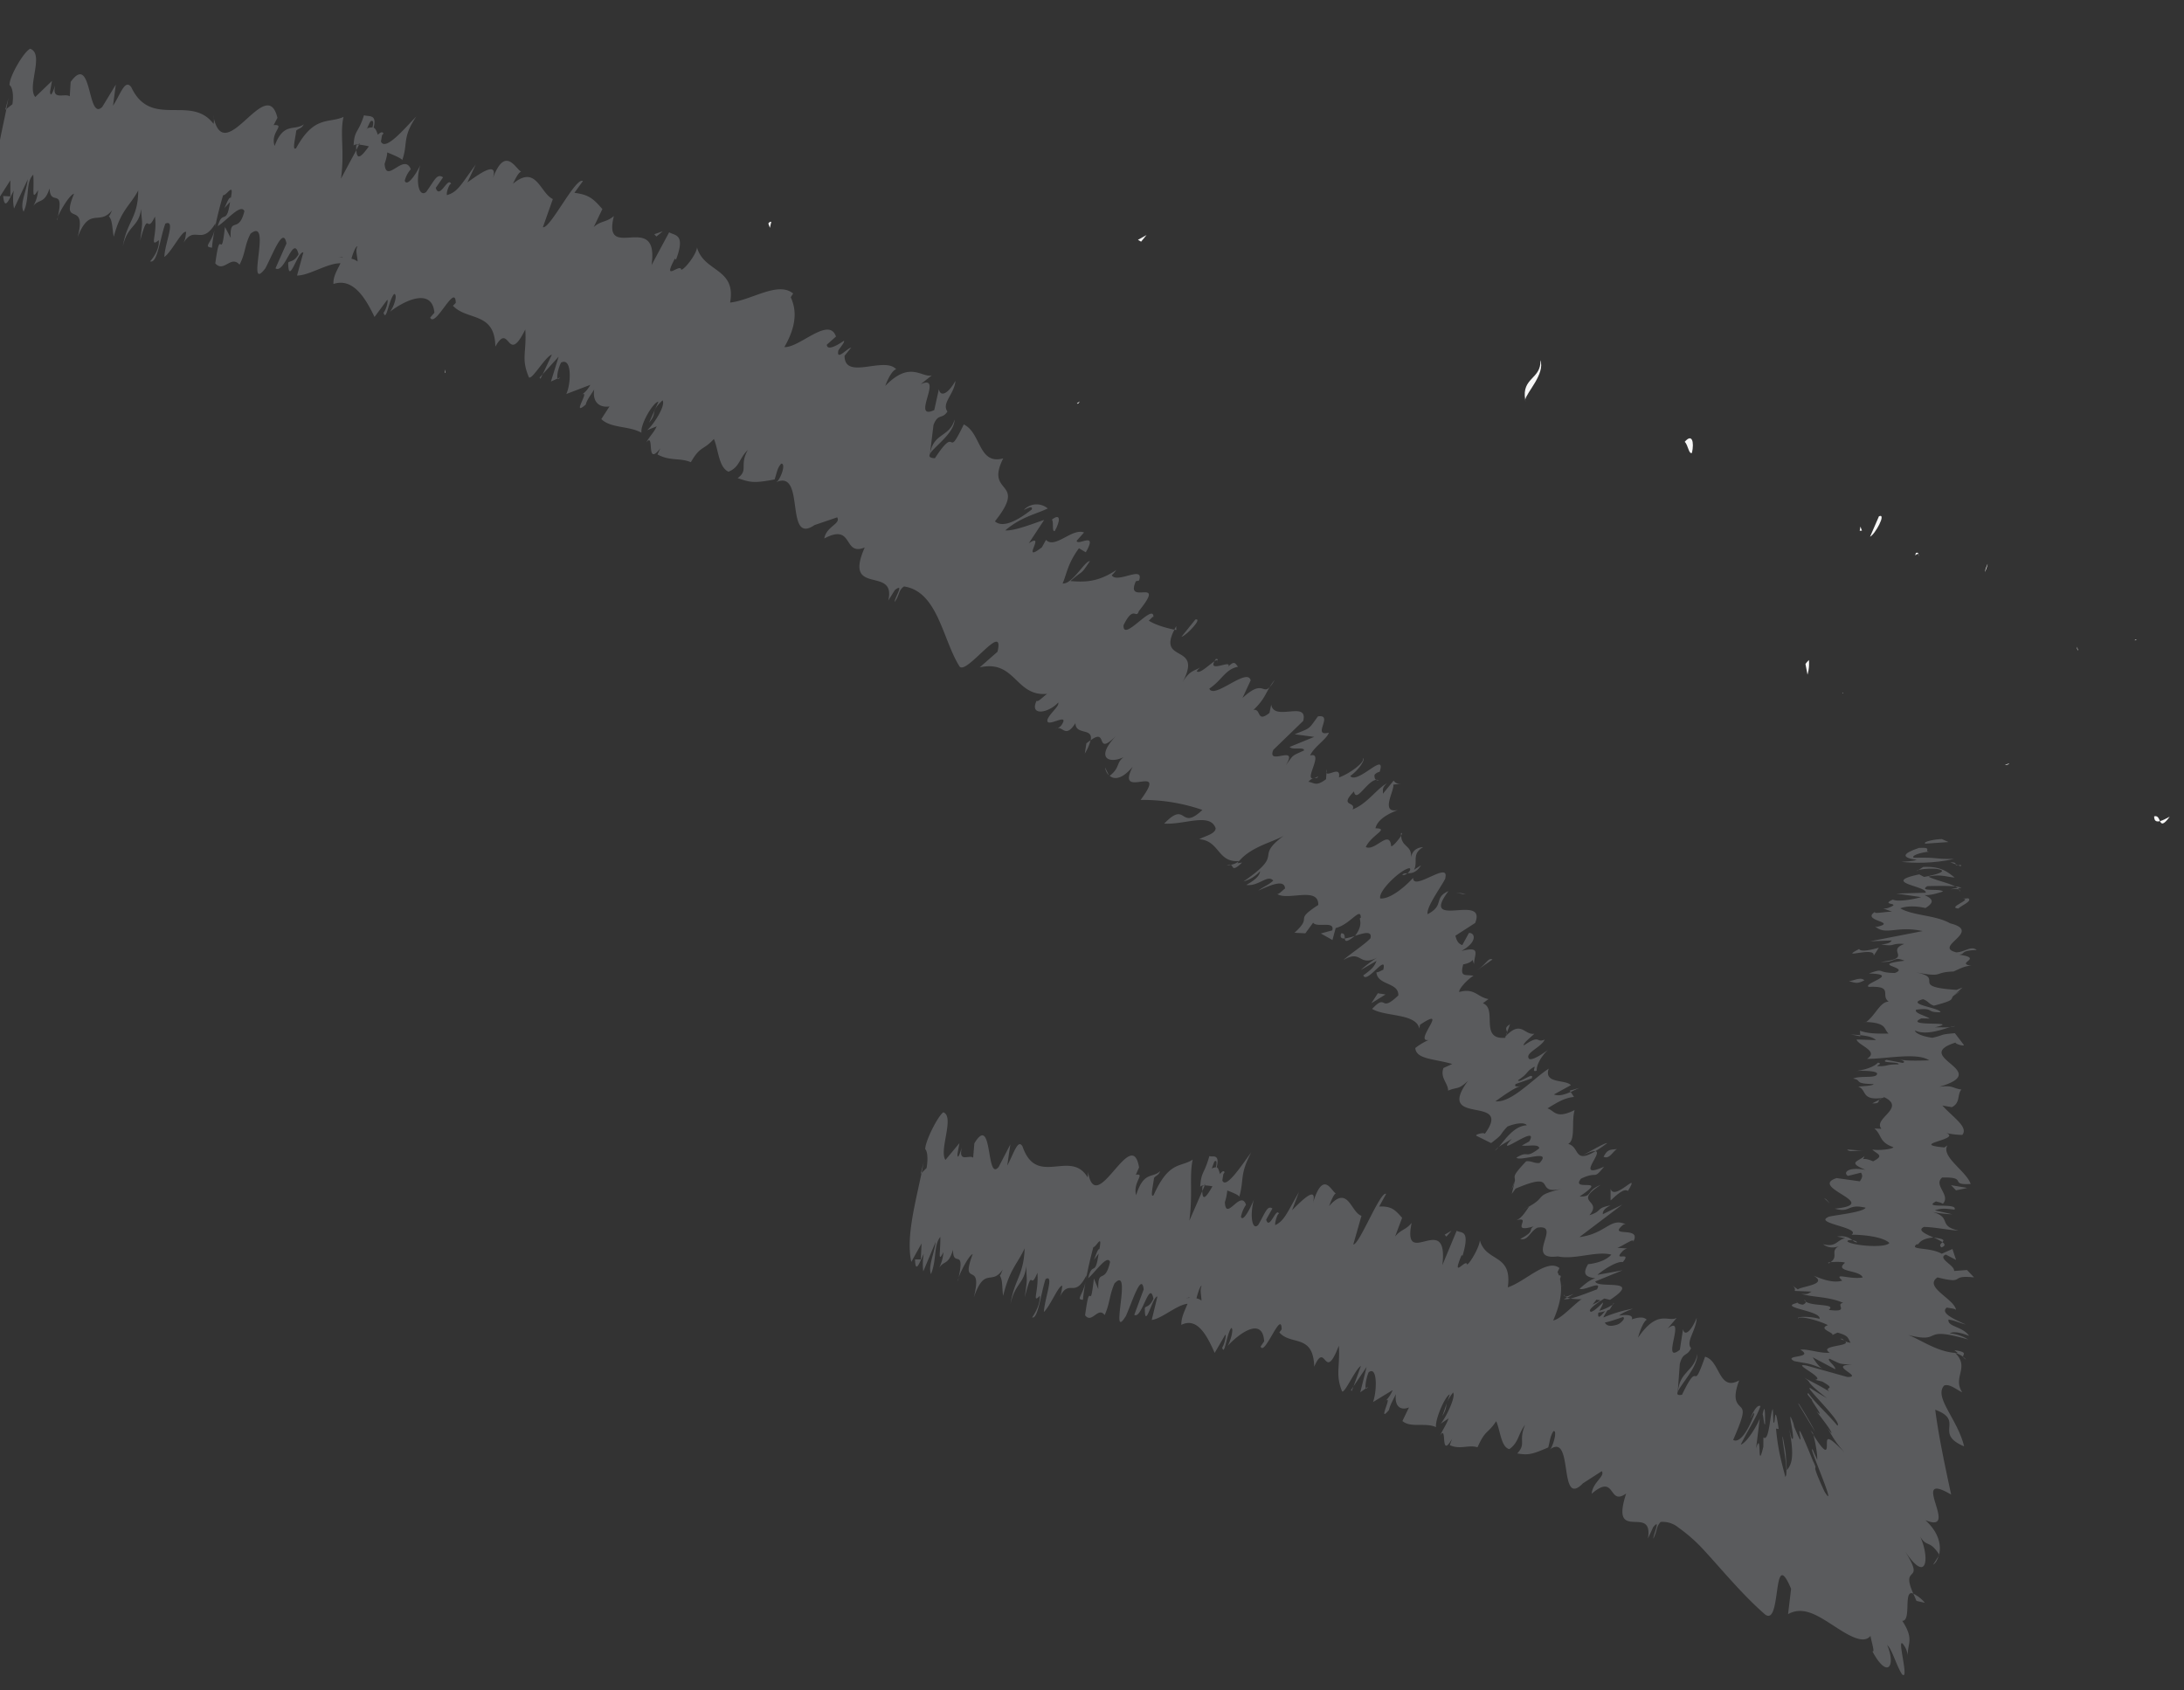 <svg xmlns="http://www.w3.org/2000/svg" width="31" height="24" viewBox="0 0 31 24"><rect x="0" y="0" width="31" height="24" fill="#333333" stroke="none"/><g><g><path fill="#f7f7f7" d="M33.605 12.67v.052c.008-.022.007-.038 0-.051z"/></g><g><path fill="#f7f7f7" d="M31.191 10.56c.024.007.052-.014.07-.038-.03.005-.057.01-.07.037z"/></g><g><path fill="#f7f7f7" d="M33.605 12.67l.002-.134c-.074.079-.019.09-.002.135z"/></g><g><path fill="#f7f7f7" d="M34.848 13.397l.02.018.106-.084z"/></g><g><path fill="#f7f7f7" d="M34.309 12.83a.768.768 0 0 0 .059-.081c-.024.026-.042.055-.06.082z"/></g><g><path fill="#f7f7f7" d="M6.323 5.295c0-.02-.002-.032-.003-.05-.004.03-.005.05.003.05z"/></g><g><path fill="#f7f7f7" d="M30.303 9.085v.007c.04-.012.025-.016 0-.007z"/></g><g><path fill="#f7f7f7" d="M21.865 5.113c.013.272-.27.245-.216.562.023-.11.283-.364.216-.562z"/></g><g><path fill="#f7f7f7" d="M21.65 5.674l-.002.002.006.03-.005-.032z"/></g><g><path fill="#f7f7f7" d="M28.213 8.005a.609.609 0 0 0-.04.117.444.444 0 0 0 .04-.117z"/></g><g><path fill="#f7f7f7" d="M29.497 9.237l-.016-.055c0 .032.007.046.016.055z"/></g><g><path fill="#f7f7f7" d="M27.237 7.902c-.01-.03.002-.068-.043-.051l-.009.035c.03-.028.051-.036.052.016z"/></g><g><path fill="#f7f7f7" d="M26.407 7.476l-.01.06.032-.002z"/></g><g><path fill="#f7f7f7" d="M9.002 5.09a1.983 1.983 0 0 1-.037-.252c.011.2-.12.272.037.252z"/></g><g><path fill="#f7f7f7" d="M15.324 5.7l-.038.028c.011.009.023.002.038-.027z"/></g><g><path fill="#f7f7f7" d="M25.656 9.578a.559.559 0 0 0 .02-.207c-.016.017-.03.029-.049.057z"/></g><g><path fill="#f7f7f7" d="M8.965 4.836v.003"/></g><g><path fill="#f7f7f7" d="M10.925 3.151c-.007.006-.011.018-.02.02l.023.064.02-.087z"/></g><g><path fill="#f7f7f7" d="M33.605 12.73v-.009c-.003.012-.007.024-.016.04l.016-.03z"/></g><g><path fill="#f7f7f7" d="M34.089 14.44a.189.189 0 0 0-.034.066c.012-.014.022-.039.034-.066z"/></g><g><path fill="#f7f7f7" d="M34.508 14.923l-.004.134a.341.341 0 0 0 .004-.134z"/></g><g><path fill="#f7f7f7" d="M28.52 10.846a.028.028 0 0 0-.022 0c-.066.022-.03.021.022 0z"/></g><g><path fill="#f7f7f7" d="M30.797 11.595c-.05.026-.098.053-.138.063.02.042.044.066.138-.063z"/></g><g><path fill="#f7f7f7" d="M26.16 9.845l.003-.004-.014-.008z"/></g><g><path fill="#f7f7f7" d="M30.576 11.59c0 .07.035.081.083.068-.016-.035-.03-.083-.083-.068z"/></g><g><path fill="#f7f7f7" d="M32.836 11.794l.167-.194c-.077-.018-.063.077-.167.194z"/></g><g><path fill="#f7f7f7" d="M31.452 12.401l-.043.166.168-.167z"/></g><g><path fill="#f7f7f7" d="M32.208 10.693l.047-.011-.151.004z"/></g><g><path fill="#f7f7f7" d="M26.67 7.33l-.126.29c.069-.03.24-.34.126-.29z"/></g><g><path fill="#f7f7f7" d="M24.016 6.43c.034-.156.002-.28-.103-.157.049.044.057.181.103.157z"/></g><g><path fill="#f7f7f7" d="M16.197 3.431l.077-.094-.122.068z"/></g><g><path fill="#5a5b5d" d="M22.77 19.112c.084-.024.255-.12.2-.141l-.31.123z"/></g><g><path fill="#5a5b5d" d="M23.179 18.58a1.884 1.884 0 0 0-.7.276c.306-.102.195-.031.557-.157.055.02-.058.114-.17.163.083-.025-.034.092.163.018.202-.165.176-.234-.047-.202.056-.047.14-.074.197-.098z"/></g><g><path fill="#5a5b5d" d="M21.39 14.659l-.015.045c.013-.02.018-.033.016-.045z"/></g><g><path fill="#5a5b5d" d="M19.903 12.42c.02.012.05-.003.073-.021-.029-.001-.054 0-.073.022z"/></g><g><path fill="#5a5b5d" d="M19.885 11.83c0 .015 0 .023.002.035.016-.027.02-.047-.002-.035z"/></g><g><path fill="#5a5b5d" d="M21.39 14.659l.044-.118c-.091.057-.044.076-.043.118z"/></g><g><path fill="#5a5b5d" d="M22.196 18.445a.229.229 0 0 0 .095-.01.361.361 0 0 1-.048-.012z"/></g><g><path fill="#5a5b5d" d="M22.281 15.485l.013.019c.034-.017.075-.037.122-.058z"/></g><g><path fill="#5a5b5d" d="M22.81 16.232c-.001-.023-.244.117-.354.175.106-.051.16-.067.189-.063a1.88 1.88 0 0 0 .165-.112z"/></g><g><path fill="#5a5b5d" d="M.813 3.127l.01-.05c-.011.028-.017.047-.01.05z"/></g><g><path fill="#5a5b5d" d="M.074 1.56l.016-.014.03-.154z"/></g><g><path fill="#5a5b5d" d="M13.55 5.955c-.07.257-.3.184-.35.488.052-.097.349-.292.35-.488z"/></g><g><path fill="#5a5b5d" d="M22.219 18.408a.072.072 0 0 1-.02-.03c-.001.018.006.027.02.03z"/></g><g><path fill="#5a5b5d" d="M18.093 9.654a.723.723 0 0 0-.072.102.489.489 0 0 0 .072-.102z"/></g><g><path fill="#5a5b5d" d="M18.827 10.973l.003-.053c-.009.03-.008.043-.003.053z"/></g><g><path fill="#5a5b5d" d="M17.278 9.41c.001-.03.022-.062-.02-.054l-.02.032c.033-.022.055-.026.04.022z"/></g><g><path fill="#5a5b5d" d="M16.695 8.888l-.026.052.028.005z"/></g><g><path fill="#5a5b5d" d="M3.009 3.517c.006-.08.02-.166.036-.25-.044.193-.168.234-.036.25z"/></g><g><path fill="#5a5b5d" d="M22.336 18.369c-.065.03-.1.04-.117.039l.024.015a.522.522 0 0 0 .093-.054z"/></g><g><path fill="#5a5b5d" d="M15.74 11.007l-.055-.112a.192.192 0 0 0 .055.112z"/></g><g><path fill="#5a5b5d" d="M7.952 5.356l-.038.02c.006.01.018.005.038-.02z"/></g><g><path fill="#5a5b5d" d="M15.398 10.698a.627.627 0 0 0 .081-.187c-.019.013-.034.022-.059.044z"/></g><g><path fill="#5a5b5d" d="M3.045 3.263v.003"/></g><g><path fill="#5a5b5d" d="M2.13 3.711s.137-.143.124-.302c-.142.117-.016-.076-.055-.335-.128.277-.08-.13-.21.341.044-.324.025-.205.014-.45-.033.265-.19.223-.26.533.059-.36.218-.403.219-.794-.117.22-.248.277-.347.657-.023-.098-.014-.233-.07-.29.01-.004.033-.057.046-.086-.186.231-.317-.065-.49.385.145-.547-.255-.122-.05-.619-.057.008-.19.227-.23.326.095-.43-.11-.135-.117-.404-.074.228-.15.145-.232.252A.502.502 0 0 0 .54 2.7c-.1.165-.051-.002-.068-.22-.114.114-.046.334-.137.526-.058-.114.039-.277.059-.459l-.195.414a.744.744 0 0 1-.004-.255c-.063.12-.13.297-.15.077l.102.005V2.56l-.164.257c-.113-.354.017-.814.108-1.27l.085-.067c.024-.156-.01-.256-.04-.27-.012-.11.2-.475.292-.518.208.072-.051.544.073.685l.237-.229-.028.156c.01.11.06-.059.074-.093-.055.227.138.105.206.157l.013-.205c.309-.429.233.571.449.354l.192-.316-.04.3c.107-.162.17-.389.26-.262.279.594.848.095 1.167.52a.246.246 0 0 0 .004-.08c.164.695.75-.64.903-.006l-.054.103c.177-.01-.053.1.014.296.128-.346.283-.208.414-.307-.036.067-.066.05-.108.091-.006.086-.065.297 0 .247.257-.47.46-.347.672-.443-.055.236.018.483-.036.877.042-.078.13-.244.218-.405.008.167.089.068.178-.054a1.084 1.084 0 0 0-.138-.025l.012-.022c-.011.013-.022.014-.033.02-.034 0-.055.005-.058.02.01-.232.064-.17.148-.436.05.027.193-.028.136.177.03.014.042.051.06.101.036-.034.065-.049.08-.017l-.02.023-.016.09c.063.147.349-.202.502-.355-.205.303-.115.382-.2.62-.002-.02-.097-.064-.213-.11 0 .03-.008.076-.037.163.02.297.276-.167.372.076a.391.391 0 0 0-.086.163c.032.091.155-.082.22-.22-.072.241-.015.46.084.38.126-.175.152-.267.24-.208l-.104.15c.057.176.176-.18.22-.052-.018-.03-.075.114-.061.154.153-.045.19-.135.408-.433l-.118.253c.151-.108.443-.325.362-.06.176-.468.32-.135.402-.092-.037.004-.09.114-.117.171.333-.279.384.133.566.217l-.141.4c.102.028.468-.722.568-.655l-.121.167c.214.025.276.093.397.23l-.122.255c.109-.095.176-.062.286-.156-.174.677.649-.097.534.697l.25-.466c.082.05.237.018.097.39l-.015-.017c-.191.356.079.054.09.16.06-.017.22-.23.223-.319.099.357.56.29.47.784.304-.033.679-.307.895-.129l-.034.053c.047.106.13.33-.091.708.216.012.634-.442.733-.15l-.13.116c.005.106.196-.025.244-.056.012.02-.046.085-.08.137-.032.157.12-.028.182-.04l-.094.116c-.001.355.565.002.733.192-.062.014-.132.167-.155.236.352-.365.515-.113.66-.149l-.158.125c.34-.156-.148.526.193.367l.066-.298c.019.115.127.075.235-.117-.015.187-.201.317-.114.435-.072.116-.134.021-.198.193l-.05.41c-.018.036-.004.057.07.061.335-.512.148.064.41-.48.25.12.204.578.56.482-.268.53.359.295-.118.894.098.085.272.027.524-.169.016-.065-.07-.009-.113.006a.247.247 0 0 1 .339-.02c-.174.084-.375.118-.603.311.137.012.44-.114.552-.148l-.218.331c.256-.168-.131.302.186.057l.058-.105c.127.134.372-.172.54-.105l-.104.117c.007.084.309-.149.129.164l-.097-.057c-.163.221-.174.368-.232.5.138.015.317-.325.387-.317-.144.216-.083.111-.276.283.162.01.37.033.65-.157-.021.034-.063.074-.063.074.073.126.466-.15.387.075l-.045.01c-.164.362.45-.083.042.424-.04.125-.071-.098-.217.2-.014.26.438-.342.424-.109-.001-.028-.021.005-.066.045.088.057.233.101.364.128-.25.484.413.187.116.746.101-.177.187-.163.251-.213a.383.383 0 0 0-.05.055c.032.052.178-.093.252-.14-.093.17.256-.033.194.078.094-.098.103-.039.14 0-.182.036-.227.19-.408.311.065.158.543-.31.587-.117l-.116.25c.288-.269.286-.047.386-.155-.066.11-.087.188-.23.324.114-.02.04.191.227.043l.025-.118c.039.247.529-.065.454.231l-.424.411c-.1.24.37-.093.176.22.12-.16.073-.124.26-.212 0-.056-.161 0-.205-.049l.349-.143-.277-.037c.234-.097.188-.06.33-.254.233-.036-.097.296.155.231-.028.091-.214.203-.266.324.2-.053-.079.335.04.325a.187.187 0 0 0-.064.048c.089.016.107.07.25-.036l.006-.09c.025.051.207-.106.177.065.14-.047.379-.219.337-.27.046-.007-.031.144-.177.25.105.125.519-.368.418-.06a.126.126 0 0 0-.073.043c-.003.037.005.06.022.071-.128.016-.284.339-.313.164-.221.225.036.136-.02.256.213-.083.343-.296.487-.37-.074.066-.053.091-.057.148l.152-.187c.022.026.042.051.113.044l-.117.013c.018.083-.192.416.066.36-.097.038-.285.116-.32.26.207.003-.053.09-.137.266.13.067.336-.26.36-.014.015.018.107-.089.142-.147.007.166.158.136.139.31.015-.072.057-.14.174-.148-.17.1-.07.204-.13.322l.1-.065c-.072.115-.14.113-.193.114.03-.025.053-.059.029-.072-.115.01-.447.321-.416.43.155.014.388-.202.467-.293-.003.197.509-.237.458-.007.02.028-.281.414-.252.523.246-.128.077-.229.296-.328-.42.56.55.021.379.453l-.281.181c.016.055.03.11.098.133l.094-.172c.093-.004.12.133-.107.255.288-.07.182.044.18.185-.05-.11.036-.03-.154.006-.053.195.037.138.146.162-.101.06-.22.204-.201.23.216-.062.259.076.414.1l-.08.06c.21.077-.047.508.3.491h.017l.008-.024c.22-.233.266-.008.407-.035-.058.056-.168.14-.151.167.244-.167.169-.028.297-.084-.046.111-.296.194-.22.276.046.021.176-.062.266-.129-.11.104-.165.227-.16.295-.076.027-.012-.056-.035-.056-.134.082-.065.082-.23.192.013.054.24-.137.194-.027l-.228.081c-.029.048.04.033.075.029-.079.013-.256.14-.361.216.227.025.538-.325.755-.463-.072.22.24.148.315.234l-.241.132c.063.023.13.011.239-.036l.046.071c-.108.012-.19.045-.376.163.106.032.115.165.41.011l-.025.013c-.048.172.017.422-.091.48.17.043.074.29.387.103.115.02-.298.408.122.22-.16.2-.082.054-.327.17-.16.197.415-.039-.02.253.194.006.08-.076.299-.164-.407.265.037.203-.16.43.192-.06.084-.1.3-.139-.11.054-.11.101-.11.125l.275-.135-.607.46c.38-.049.44-.285.656-.182l-.028.002c-.25.201.275.008.133.25.029-.072-.138.053-.222.082l.146.01c-.018.001-.036.008-.065.031-.168.171.138-.007-.004.162-.081-.018-.277.108-.36.181l.357-.065-.387.158c.022.111.687-.055.209.262l-.081-.019c-.085.05-.338.221-.116.186a.726.726 0 0 0 .234-.098l-.041.068c-.252.101-.385.018-.493-.02.11-.03.219-.013.36-.11-.114-.026-.31-.005-.424-.026.11-.026.273-.092.375-.13.087-.142-.193.032-.246-.01.085-.073.14-.122.223-.148-.135-.017-.188-.058-.102-.2 0 0 .219-.014.33-.135-.216-.057-.518.076-.76.025-.49.063.073-.466-.29-.408-.108.056-.133.191-.244.16.219-.113.109-.124.19-.178-.357.105-.004-.155-.248-.086.08-.03.134-.125.186-.198.261-.145.054-.15.472-.252-.435.102-.027-.273-.666 0l-.054.075.047-.193-.003.01c.01-.079-.062-.044.16-.28.08-.01.11.033.192.023.185-.205-.274-.014-.33-.075.187-.115.11.032.324-.132-.003-.069-.165-.026-.247-.04l.106-.059c.156-.275-.534.276-.246-.039-.058.042-.131.074-.186.118.087-.104.219-.302.397-.307-.027-.044-.147-.035-.275.017-.128.135-.046.095-.232.235l-.212-.105c-.012-.019.107-.05.123-.027.415-.568-.724-.093-.238-.753-.145.138-.156.084-.283.141 0-.107-.118-.185-.066-.322l.125-.057c-.257-.075-.514-.065-.525-.227a.917.917 0 0 1 .19-.114c-.226.041.312-.504-.123-.216l-.01.055c-.044-.22-.485-.166-.67-.28.22-.234.1.071.372-.192.007-.189-.296-.139-.311-.327.046-.004.073-.032.097-.035.06-.25-.237.21-.283.078.126-.092.153-.12.188-.206l-.221.128c.024-.026.148-.126.227-.172-.266.132-.214-.124-.475.032.054-.059.302-.22.383-.309.027-.113-.1-.073-.22-.034.138-.178.037-.252.082-.256 0-.166-.15.096-.356.145l-.046.17-.165-.093.162-.044c.042-.142-.217-.032-.271-.109l-.111.151-.154-.008c.277-.25-.028-.157.338-.395.006-.268-.435-.054-.584-.156.023.009.068-.045.112-.077-.007-.134-.196-.053-.381.03.095-.069.14-.075.214-.142-.08-.095-.21.087-.383.061.14-.077.192-.14.196-.195a.5.5 0 0 1-.236.146c.609-.418.133-.322.575-.653-.133.088-.461.152-.636.363-.31.026-.274-.288-.566-.31.068-.042.228-.072.232-.155-.077-.228-.445-.047-.73-.067.328-.34.214.117.542-.194a2.604 2.604 0 0 0-.877-.142c.418-.562-.372.03-.112-.472-.15.18-.262.186-.327.13.15-.117.089-.185.2-.267-.196.1-.42.025-.107-.303-.311.31-.108-.123-.363.065.038-.184-.214-.066-.216-.243-.137.211-.17.058-.254.07a.122.122 0 0 0 .057-.043c.13-.203-.242.068-.198-.084.042-.094.172-.186.15-.236-.13.147-.413.202-.307-.024.023.021.087-.054.15-.099-.451.043-.448-.49-.957-.376l.253-.222c.106-.456-.445.342-.54.208-.242-.386-.307-1.063-.788-1.135-.083.061-.054.107-.132.221-.005-.054.148-.283.003-.17l-.094.15c.12-.504-.647-.05-.334-.754-.315.128-.15-.353-.574-.128.029-.173.239-.207.183-.3l-.322.11c-.43.295-.122-.795-.542-.61l.023-.019c.07-.1.104-.255.045-.242-.057.067-.057.12-.092.223-.304.058-.35.04-.525-.019.16-.117.02-.174.144-.399-.125.12-.112.242-.273.308-.14-.058-.145-.322-.208-.465-.158.173-.186.088-.327.33-.156-.066-.294-.012-.474-.11l.042-.088c-.218.281-.072-.242-.203-.082.065-.107.109-.14.15-.229l-.137.055c.09-.073.27-.353.22-.424-.19.18-.06.16-.191.317l.133-.298c-.071.002-.26.32-.241.441-.181-.102-.432-.06-.57-.194l.116-.18c-.126.021-.246-.046-.217-.24-.03.053-.105.144-.12.214-.219.189.08-.232-.061-.137a.393.393 0 0 0 .126-.143l-.341.13c.068-.144.084-.527-.074-.446-.041.078-.065.2-.05.226l-.094.043.11-.354-.227.251.13-.279c-.092.024-.285.37-.326.321-.114-.27-.03-.347-.051-.679-.26.53-.217-.125-.425.244-.007-.5-.397-.363-.602-.58l.04-.04c-.004-.297-.292.364-.363.208l.06-.069c-.031-.35-.403-.19-.632-.013.06-.07.114-.253.06-.253-.08.093-.11.402-.15.266.04-.046.07-.173.053-.184l-.181.244c-.131-.275-.308-.56-.583-.468-.006-.112.058-.203.1-.295-.194.001-.445.176-.617.175l.09-.328c-.077-.025-.21.48-.215.16-.008-.052.072 0 .147-.134-.075-.297-.194.285-.328.2l.156-.353c-.045-.254-.192.151-.3.353-.29.38.107-.745-.21-.492-.088.17-.068.27-.156.44-.123-.142-.22.118-.344-.018.076-.573.078.021.137-.518l.082.156c-.018-.317.114-.05.194-.38-.05-.114-.248.131-.378.213.07-.247.125.002.174-.343l-.08.086c.034-.068.063-.16.092-.146.047-.237-.057-.03-.11-.037-.036.12-.081.288-.115.46a.47.47 0 0 0 .006-.06c-.2.33-.292.015-.453.277.033-.07.027-.095.038-.155-.057-.03-.205.282-.31.355.005-.195.169-.54.014-.473-.075.2-.111.571-.215.536zm.915-.448zm5.158 2.382l-.006.005a.436.436 0 0 1 .006-.005zm6.777 4.701a.086.086 0 0 1 .03-.01l-.03.01zm2.609 1.88h-.002.001zm-.002 0a.509.509 0 0 0-.022.03l.066-.01c-.147.142-.123.05-.16.032a.274.274 0 0 0 .116-.051zm.534.461zm1.11.6h.001zm3.674 5.211c.006.006 0 .015-.016.026zm-.502-2.766l-.03.016zm-.803-.314zm-2.028-4.339a.062.062 0 0 1-.041-.007.068.068 0 0 1 .04.007zm-.914-.033a.321.321 0 0 0 .053-.024c-.016.034-.028.023-.053.024zm-1.604-1.59zM6.41 2.633zm-.703-.354zm-.69-.2l.001-.008v.007zM3.023 1.62c.005.023.01.04.012.058a1.04 1.04 0 0 1-.012-.058zM.462 2.94zm1.077.127a.093.093 0 0 1 .005.005c-.002.001-.004 0-.005-.005zm6.713 2.54c-.016.013-.033.025-.05.04a.543.543 0 0 1 .05-.04zm10.384 5.445a.076.076 0 0 1 .022-.005.099.099 0 0 1-.022.005zM4.864 3.648l-.058.004.057.002zm.212.065c-.004-.087-.035-.156-.002-.214-.02-.01-.06.08-.086.174a.218.218 0 0 1 .088.04zm.183-1.99c-.02.032-.04.08-.06.128l.015-.03a.209.209 0 0 1 .073-.012c.014-.057.02-.112-.028-.087z"/></g><g><path fill="#5a5b5d" d="M5.076 2.051c-.007.004-.013.014-.02.014v.067l.041-.079z"/></g><g><path fill="#5a5b5d" d="M21.372 14.711l.003-.008c-.007.01-.014.02-.027.032l.024-.023z"/></g><g><path fill="#5a5b5d" d="M7.672 5.378l.03-.064-.044.047z"/></g><g><path fill="#5a5b5d" d="M21.273 16.284a.266.266 0 0 0-.053.053c.016-.011.033-.031.053-.053z"/></g><g><path fill="#5a5b5d" d="M21.501 16.767l-.046.116a.38.38 0 0 0 .046-.116z"/></g><g><path fill="#5a5b5d" d="M21.598 17.184l.107-.056v-.002z"/></g><g><path fill="#5a5b5d" d="M17.472 12.278c-.005-.003-.011-.004-.02-.003-.064.01-.032.014.02.003z"/></g><g><path fill="#5a5b5d" d="M19.23 13.288a.777.777 0 0 1-.142.036c.005.04.018.065.142-.036z"/></g><g><path fill="#5a5b5d" d="M19.037 13.25c-.022.063.005.078.052.074-.003-.034-.002-.078-.052-.073z"/></g><g><path fill="#5a5b5d" d="M22.346 18.773l-.001.022.04-.018z"/></g><g><path fill="#5a5b5d" d="M22.386 18.777l.04.003c-.005-.009-.011-.015-.04-.003z"/></g><g><path fill="#5a5b5d" d="M22.51 18.788l-.084-.008c.007.015.008.035.084.008z"/></g><g><path fill="#5a5b5d" d="M22.204 18.242l-.092.043a.775.775 0 0 0 .092-.043z"/></g><g><path fill="#5a5b5d" d="M22.1 18.113c0 .045-.143.19-.061.207l.074-.035c-.145.052.156-.223-.012-.172z"/></g><g><path fill="#5a5b5d" d="M22.861 16.88v.164c.082-.076.192-.18.246-.135.192-.32-.189.154-.246-.03z"/></g><g><path fill="#5a5b5d" d="M22.762 16.424c.084.04.135-.083.189-.11-.11.008-.138.011-.19.11z"/></g><g><path fill="#5a5b5d" d="M20.976 13.768l.209-.146c-.064-.028-.08.058-.21.146z"/></g><g><path fill="#5a5b5d" d="M19.557 14.102l-.091.141.2-.124z"/></g><g><path fill="#5a5b5d" d="M20.762 12.694l.045-.003-.135-.019z"/></g><g><path fill="#5a5b5d" d="M16.967 8.796l-.198.246c.068-.016.312-.272.198-.246z"/></g><g><path fill="#5a5b5d" d="M14.972 7.539c.078-.14.088-.26-.04-.163.029.05-.006.179.04.163z"/></g><g><path fill="#5a5b5d" d="M9.317 3.358l.09-.074-.12.041z"/></g><g><path fill="#5a5b5d" d="M27.563 11.913c-.087 0-.278.036-.235.065l.33-.023z"/></g><g><path fill="#5a5b5d" d="M26.988 12.236c.164.018.45.027.748-.041-.32.003-.19-.025-.572-.017-.043-.03.096-.075.22-.087-.087-.001.063-.065-.145-.053-.248.083-.25.139-.032.17-.07.023-.158.022-.219.028z"/></g><g><path fill="#5a5b5d" d="M26.679 15.612l.039-.021c-.021.005-.033.012-.04.02z"/></g><g><path fill="#5a5b5d" d="M26.361 17.64c-.006-.018-.038-.027-.067-.032.02.017.038.031.067.031z"/></g><g><path fill="#5a5b5d" d="M25.959 17.937l.024-.018c-.031.004-.048.01-.024.018z"/></g><g><path fill="#5a5b5d" d="M26.679 15.612l-.104.053c.107.006.08-.027.104-.053z"/></g><g><path fill="#5a5b5d" d="M27.842 12.606a.246.246 0 0 0-.09-.02.168.168 0 0 1 .038.025z"/></g><g><path fill="#5a5b5d" d="M26.406 14.713v-.016l-.136-.01z"/></g><g><path fill="#5a5b5d" d="M13.598 18.186l.01-.049c-.01.028-.015.047-.01.05z"/></g><g><path fill="#5a5b5d" d="M13.067 16.666l.014-.013.031-.154z"/></g><g><path fill="#5a5b5d" d="M25.513 18.498l.006-.002c-.03-.02-.025-.011-.006.002z"/></g><g><path fill="#5a5b5d" d="M24.093 19.223c-.051.256-.246.238-.277.534.04-.102.282-.348.277-.534z"/></g><g><path fill="#5a5b5d" d="M27.808 12.63c.004.01.008.02.006.03.008-.015.006-.025-.006-.03z"/></g><g><path fill="#5a5b5d" d="M25.698 20.305l.042.068-.008-.029z"/></g><g><path fill="#5a5b5d" d="M15.371 18.455c.007-.08.021-.167.036-.252-.04.196-.14.244-.036.252z"/></g><g><path fill="#5a5b5d" d="M27.686 12.626c.07-.005.105-.004.122.004-.004-.007-.011-.013-.018-.02a.474.474 0 0 0-.104.016z"/></g><g><path fill="#5a5b5d" d="M27.519 22.088l-.081.128c.035-.02.063-.067.08-.128z"/></g><g><path fill="#5a5b5d" d="M19.419 19.687l-.032.024c.006.01.015.004.032-.024z"/></g><g><path fill="#5a5b5d" d="M27.322 22.756a.51.51 0 0 0-.164-.13l.045.103z"/></g><g><path fill="#5a5b5d" d="M15.407 18.2v.003"/></g><g><path fill="#5a5b5d" d="M14.65 18.704s.115-.151.11-.307c-.12.124-.012-.073-.035-.327-.113.282-.06-.124-.18.35.045-.322.025-.203.023-.444-.035.263-.16.235-.227.545.057-.358.19-.414.203-.798-.103.225-.212.293-.305.674-.017-.092-.004-.23-.047-.285.009-.005.029-.058.04-.087-.158.236-.254-.055-.41.396.138-.55-.2-.115-.016-.615-.047.009-.163.23-.199.33.093-.43-.084-.128-.079-.393-.07.226-.128.15-.197.256a.62.62 0 0 0 .061-.222c-.087.167-.04 0-.045-.216-.097.119-.05.333-.133.528-.042-.111.044-.277.067-.457l-.176.419a.847.847 0 0 1 .007-.252c-.056.12-.118.299-.124.082h.082l.011-.227-.146.262c-.075-.346.051-.807.146-1.263l.071-.07c.027-.155.004-.253-.019-.266-.005-.108.182-.478.257-.525.164.062-.065.54.03.676l.198-.238-.028.156c.002.108.05-.06.063-.096-.055.228.106.097.16.147l.017-.204c.265-.44.163.556.345.335l.166-.32-.044.3c.091-.164.152-.392.218-.268.201.582.681.03.922.435a.298.298 0 0 0 .006-.08c.112.677.62-.685.725-.06l-.046.104c.142-.024-.046.105.004.29.111-.351.234-.233.343-.344-.03.07-.054.055-.089.1-.008.085-.06.298-.005.243.218-.49.383-.391.554-.504-.05.237.004.473-.047.867l.183-.42c.004.164.071.059.145-.068a.733.733 0 0 0-.11-.013l.01-.023c-.009.015-.018.017-.026.023-.028.002-.045.01-.048.026.013-.23.055-.175.13-.443.038.022.154-.046.104.16.025.012.032.047.047.096.028-.037.052-.056.065-.026l-.017.026a3.362 3.362 0 0 0-.015.089c.048.139.285-.231.41-.396-.169.318-.098.387-.17.63-.001-.02-.077-.055-.17-.09a.697.697 0 0 1-.034.165c.012.288.224-.185.3.037-.016.026-.05.076-.072.17.024.084.127-.1.183-.243-.063.245-.018.449.064.358.105-.184.127-.277.2-.232l-.089.159c.046.164.148-.199.183-.078-.015-.032-.064.118-.054.156.126-.063.158-.155.337-.472l-.098.26c.125-.125.364-.37.296-.103.147-.476.26-.168.325-.135-.03.008-.074.122-.096.18.273-.312.308.092.46.137l-.116.407c.084.01.385-.767.466-.718l-.099.18c.177-.008.226.048.326.16l-.1.266c.09-.108.144-.086.235-.194-.14.68.53-.19.436.6l.203-.488c.066.038.196-.024.083.357l-.012-.013c-.156.372.066.035.077.136.05-.028.18-.26.181-.346.087.32.465.182.397.669.25-.082.556-.413.733-.274l-.027.056c.04.095.115.286-.062.688.181-.031.52-.544.61-.29l-.107.138c.007.098.164-.063.202-.102.011.015-.035.089-.064.144-.02.155.101-.05.152-.074l-.077.13c.007.337.47-.104.612.044-.05.025-.106.184-.123.254.281-.41.426-.214.548-.28l-.129.152c.281-.22-.107.524.174.3l.045-.292c.02.103.11.042.194-.16-.007.178-.159.34-.08.43-.058.125-.114.049-.16.225l-.029.394c-.014.038-.002.054.061.042.263-.552.127.027.327-.54.216.056.19.5.484.336-.104.28-.026.329.031.389.035.049.037.105-.116.456.071.045.187-.066.296-.358.008-.066-.03.023-.053.054.075-.18.124-.19.144-.175-.059.166-.149.285-.28.547.094-.033.235-.28.27-.37l-.052.422c.087-.281.01.368.103-.023l.001-.134c.085.079.094-.364.134-.4l.008.182c.03.088.01-.343.075.1l-.038-.005c.03.33.087.5.132.685.056-.051-.056-.544-.037-.575.061.328.033.176.06.48.054-.072.118-.158.032-.585l.033.13c.08.1-.094-.531.027-.21l.011.05c.24.57-.123-.48.268.487.011.023.02.039.024.052l.002.005c.035.08-.064-.06.134.37a.378.378 0 0 0 .045.066c.08.07-.325-.837-.196-.633-.017-.021.011.032.05.122.004-.07-.02-.222-.054-.353.196.312.191.205.191.127 0-.084.001-.138.257.127-.175-.19-.192-.278-.265-.37l.071.09c.021-.014-.143-.22-.21-.311.157.154-.148-.247-.045-.143-.112-.12-.079-.101-.073-.116.12.163.241.257.414.462.082-.04-.485-.57-.384-.532.077.05.156.098.235.142-.344-.267-.193-.206-.325-.293.112.065.181.09.36.2-.082-.076.114-.02-.1-.142l-.1-.025c.16-.02-.373-.254-.115-.2l.57.16c.246.003-.296-.175.07-.174-.2-.016-.142 0-.323-.086-.045.019.093.106.081.15l-.32-.17c.044.067.087.134.14.16-.22-.084-.166-.06-.4-.105-.176-.092.296-.036.087-.162.086-.018.29.057.415.042-.17-.108.32-.087.216-.165.015.01.04.018.082.025-.045-.064-.015-.098-.187-.145l-.073.034c.024-.037-.212-.086-.063-.14-.126-.066-.41-.14-.422-.094-.034-.025.131-.04.303.004.028-.117-.61-.16-.315-.226a.168.168 0 0 0 .081.025c.029-.014.041-.028.038-.043.097.07.44.026.327.118.314.039.08-.081.204-.1-.202-.093-.446-.077-.596-.13.098.016.103-.008.148-.03l-.239-.01c.004-.023.01-.046-.042-.083l.086.062c.05-.045.437-.07.224-.195.093.038.275.114.406.069-.136-.124.102-.01.29-.044-.038-.11-.416-.074-.252-.207.003-.015-.137-.018-.204-.01.12-.083-.013-.155.12-.229a.221.221 0 0 1-.226-.026c.19.048.19-.06.315-.085l-.116-.024c.131-.016.178.022.218.052-.04-.005-.078 0-.07.02.087.06.54.095.594.019-.102-.098-.418-.118-.537-.117.14-.1-.529-.161-.336-.248.003-.023.485-.06.537-.135-.267-.064-.21.079-.438.013.685-.07-.388-.3.025-.434l.33.046c.025-.038.05-.076.016-.123l-.185.046c-.073-.045-.002-.133.25-.086-.264-.107-.106-.116-.015-.195-.033.088-.046-.001.122.074.168-.085.057-.1-.012-.167.116.017.298-.01.3-.034-.209-.072-.16-.175-.27-.265l.1.004c-.123-.145.345-.291.053-.442l-.013-.007-.02.01c-.315.045-.22-.115-.35-.16.08-.008.216-.011.218-.036-.295-.004-.153-.056-.29-.077.102-.05.354.007.34-.077-.025-.033-.179-.037-.292-.033.151-.018.268-.072.303-.117.078.014-.023.04-.004.05.156.004.1-.025.298-.026.021-.04-.274-.014-.173-.064l.233.044c.06-.021-.038-.045-.056-.055.056.029.294.023.431.018-.172-.118-.627-.017-.883-.021.18-.111-.13-.192-.147-.275l.275.009c-.043-.04-.106-.058-.223-.07l-.004-.063c.1.034.187.044.406.04-.077-.066-.01-.162-.378-.166h.062c.13-.094.195-.287.318-.287-.126-.091.08-.226-.284-.21-.09-.05.461-.178.002-.19.234-.084.098-.01.368-.007.235-.086-.383-.112.138-.174-.168-.07-.108.027-.34.017.482-.054.065-.155.337-.255-.199-.016-.118.045-.33.005.121-.005.141-.038.151-.055l-.305.012.744-.145c-.368-.082-.519.07-.675-.067l.027.007c.31-.073-.248-.084-.02-.217-.056.043.147-.001.235.002l-.13-.048a.14.14 0 0 0 .073-.006c.221-.08-.129-.032.068-.118.066.036.296-.003.401-.035l-.352-.051.417-.011c.024-.096-.654-.143-.092-.261l.068.036c.097-.016.395-.081.177-.114a.889.889 0 0 0-.255.015l.066-.042c.27-.014.362.088.448.15-.113-.008-.208-.052-.374-.013.094.05.285.088.38.14-.112-.013-.286-.007-.395-.005-.136.085.191.028.221.077-.107.032-.177.054-.262.05.117.052.15.1.014.184 0 0-.206-.054-.357.004.176.105.506.096.707.213.472.118-.254.33.088.412.122-.003.208-.1.29-.033-.245.007-.153.056-.25.066.363.052-.07.12.178.159-.086-.007-.177.045-.258.08-.3.01-.118.09-.54.011.44.085-.11.204.584.25l.084-.034-.132.121c-.042.051.03.057-.274.137-.076-.025-.079-.066-.155-.092-.263.074.231.117.25.185-.22.006-.08-.068-.347-.036-.033.049.13.083.193.126l-.12-.002c-.275.128.6.027.19.128.072-.005.15.004.22-.004-.128.037-.343.119-.499.048.001.04.11.085.246.103.18-.04.088-.046.32-.065l.128.168c0 .019-.118-.012-.12-.035-.64.205.55.403-.228.627.198-.023.176.019.312.04-.063.075-.01.186-.135.25l-.135-.023c.16.176.372.305.283.417a1.095 1.095 0 0 1-.224-.026c.216.093-.552.156-.03.204l.043-.03c-.096.162.272.368.33.549-.319.019-.027-.102-.405-.092-.13.11.128.25.01.373-.037-.025-.075-.023-.095-.035-.215.112.316.012.26.118-.155-.02-.195-.018-.279.01l.25.056a1.75 1.75 0 0 1-.284-.033c.284.078.07.197.37.264-.082.002-.372-.054-.492-.051-.096.048.024.098.136.15-.223.018-.2.118-.236.094-.116.09.173.035.354.136l.152-.067.052.155-.146-.076c-.129.053.133.155.117.233l.184-.014.1.105c-.372-.04-.097.105-.519 0-.204.137.244.306.263.463-.009-.02-.078-.023-.13-.035-.097.075.086.158.27.242-.114-.03-.148-.056-.247-.072-.02.104.203.097.292.232-.148-.058-.229-.061-.274-.036a.595.595 0 0 1 .262.088c-.703-.205-.335.068-.859-.066.152.048.405.238.674.256.212.21-.042.341.1.56-.07-.031-.187-.131-.258-.095-.146.166.191.472.285.862-.44-.185.016-.362-.41-.52.04.316.112.678.226 1.205-.617-.365.144.573-.366.363.192.175.227.356.195.487-.136-.213-.176-.095-.27-.257.136.29.107.7-.218.204.311.495-.073.176.122.609-.15-.07-.02.389-.157.386.177.27.067.325.08.493a.384.384 0 0 0-.036-.112c-.166-.29.075.5-.048.377-.056-.083-.113-.255-.155-.333a.285.285 0 0 0-.056-.084c.13.303.004.494-.21.09.041.027-.009-.118-.026-.217-.108.132-.34-.026-.552-.163-.217-.14-.414-.26-.618-.146l.043-.36c-.273-.647-.128.558-.372.362-.319-.278-.603-.626-.852-.896a2.267 2.267 0 0 0-.375-.335.35.35 0 0 0-.253-.08c-.067.074-.042.112-.103.237-.006-.05.114-.3-.002-.164l-.075.163c.084-.504-.546.084-.309-.64-.26.187-.139-.298-.49.004.017-.168.194-.246.144-.321l-.268.173c-.355.368-.125-.735-.47-.48l.018-.02c.056-.11.08-.262.033-.24-.047.075-.046.127-.073.23-.25.11-.293.107-.44.086.132-.143.013-.17.111-.407-.103.138-.089.25-.223.345-.119-.026-.13-.273-.187-.396-.127.19-.15.113-.265.37-.13-.04-.244.037-.394-.03l.033-.09c-.177.306-.063-.22-.17-.045.052-.113.088-.154.121-.246l-.113.077c.073-.085.22-.384.176-.444-.154.203-.047.162-.153.336l.106-.308c-.06.013-.21.349-.195.464-.15-.07-.36.015-.477-.087l.093-.193c-.106.044-.208.002-.186-.19-.024.058-.085.156-.097.226-.18.215.071-.247-.055-.122a.485.485 0 0 0 .107-.16l-.279.17c.055-.146.067-.524-.063-.422-.034.082-.053.203-.04.228l-.078.055.09-.36-.186.276.105-.29c-.076.039-.234.402-.268.36-.096-.243-.027-.33-.045-.648-.212.55-.18-.09-.35.299-.012-.473-.33-.296-.495-.487l.033-.043c-.002-.29-.242.389-.299.244l.051-.075c-.023-.341-.332-.134-.52.066.048-.076.093-.261.05-.253-.066.1-.093.404-.126.277.034-.05.06-.177.045-.185l-.152.26c-.108-.246-.247-.512-.473-.398-.003-.11.051-.205.088-.3-.159.019-.367.214-.508.23l.08-.331c-.062-.02-.179.49-.178.175-.006-.05.06-.006.122-.145-.056-.284-.163.297-.272.229l.134-.363c-.032-.243-.159.167-.252.377-.246.403.102-.74-.163-.46-.076.176-.062.274-.139.449-.096-.128-.18.13-.278.003.077-.573.064.016.125-.522l.062.15c-.006-.313.093-.053.167-.385-.038-.112-.204.14-.31.23.062-.25.1-.005.148-.35l-.067.09c.03-.07.057-.164.078-.151.045-.237-.045-.027-.086-.03-.032.119-.072.284-.104.452a.586.586 0 0 0 .005-.05c-.17.339-.239.035-.377.304.03-.071.025-.096.036-.155-.045-.026-.175.292-.262.37.01-.191.152-.544.024-.467-.067.2-.107.572-.19.544zm.757-.504zm4.22 1.734zm7.465 3.637zm.66-4.363h0zm.003 0l.035.002-.049-.041c.202.03.115.06.124.095a.33.33 0 0 0-.11-.055zm.01-.602a.09.09 0 0 0-.001-.007.01.01 0 0 1 0 .007zm-.32-1.036h-.002.001zm-.236-5.204c-.003-.005.006-.01.023-.015zm-1.777 5.879zm.177.207c.013.01.02.019.022.028a.057.057 0 0 1-.022-.028zm.569.583a.37.37 0 0 0-.057-.027c.039-.006.035.01.057.027zm-.26 1.216a.548.548 0 0 1 .005.007l-.006-.007zm-7.76-2.998zm-.57-.256l.002-.005c0 .002 0 .003-.002.005zm-.553-.134a1.147 1.147 0 0 0 0 0zm-1.6-.282a1.165 1.165 0 0 1 0 0zm-2.115 1.435zm.867.09a.072.072 0 0 1 .005.006c-.002.001-.004 0-.005-.005zm5.474 1.79l-.035.038a.63.63 0 0 1 .035-.038zm6.526-.856zm-9.304-.62a.562.562 0 0 1-.048.009l.047-.002zm.171.046c-.002-.086-.026-.151.002-.21-.015-.011-.05.084-.073.178a.141.141 0 0 1 .071.032zm.183-1.975c-.014.034-.03.082-.05.132l.012-.032a.15.15 0 0 1 .06-.018c.011-.057.017-.112-.022-.082z"/></g><g><path fill="#5a5b5d" d="M17.084 16.83c-.006.005-.012.016-.018.017l-.001.065.036-.082z"/></g><g><path fill="#5a5b5d" d="M26.725 15.588l-.007.003.04-.007a.489.489 0 0 1-.033.004z"/></g><g><path fill="#5a5b5d" d="M19.186 19.75l.025-.066-.036.053z"/></g><g><path fill="#5a5b5d" d="M27.682 14.583a.237.237 0 0 0 .072-.016.486.486 0 0 0-.072.016z"/></g><g><path fill="#5a5b5d" d="M27.727 14.14l.098-.068a.373.373 0 0 0-.098.067z"/></g><g><path fill="#5a5b5d" d="M27.865 19.264s.004.011.01.016c.05.041.031.015-.01-.016z"/></g><g><path fill="#5a5b5d" d="M27.445 17.57a.81.81 0 0 1 .126.065c.024-.025.033-.046-.126-.064z"/></g><g><path fill="#5a5b5d" d="M27.528 22.075l-.004-.005-.006.019z"/></g><g><path fill="#5a5b5d" d="M27.558 17.71c.06-.022.05-.048.014-.074-.022.02-.054.046-.014.074z"/></g><g><path fill="#5a5b5d" d="M27.83 12.3l.008-.02-.045.004z"/></g><g><path fill="#5a5b5d" d="M27.793 12.285l-.035-.014c.001.009.004.016.035.014z"/></g><g><path fill="#5a5b5d" d="M27.683 12.243l.075.028c-.001-.012.005-.03-.075-.028z"/></g><g><path fill="#5a5b5d" d="M27.799 12.899c.02-.034.207-.105.139-.145l-.081.005c.153.006-.233.128-.058.14z"/></g><g><path fill="#5a5b5d" d="M26.595 13.57l.073-.114c-.107.028-.251.065-.28.018-.313.162.239-.05.207.097z"/></g><g><path fill="#5a5b5d" d="M26.463 13.918c-.053-.055-.157.01-.22.012.102.03.128.038.22-.012z"/></g><g><path fill="#5a5b5d" d="M26.474 16.34l-.255-.02c.034.047.099.006.255.02z"/></g><g><path fill="#5a5b5d" d="M27.764 16.9l.16-.034-.231-.039z"/></g><g><path fill="#5a5b5d" d="M25.924 17.03l-.035-.021.086.08z"/></g><g><path fill="#5a5b5d" d="M25.534 19.946l.23.383c-.036-.087-.295-.516-.23-.383z"/></g><g><path fill="#5a5b5d" d="M25.054 20.216c0-.179-.002-.296-.035-.138.014.033.02.176.035.138z"/></g><g><path fill="#5a5b5d" d="M20.53 17.557l.073-.084-.097.056z"/></g></g></svg>